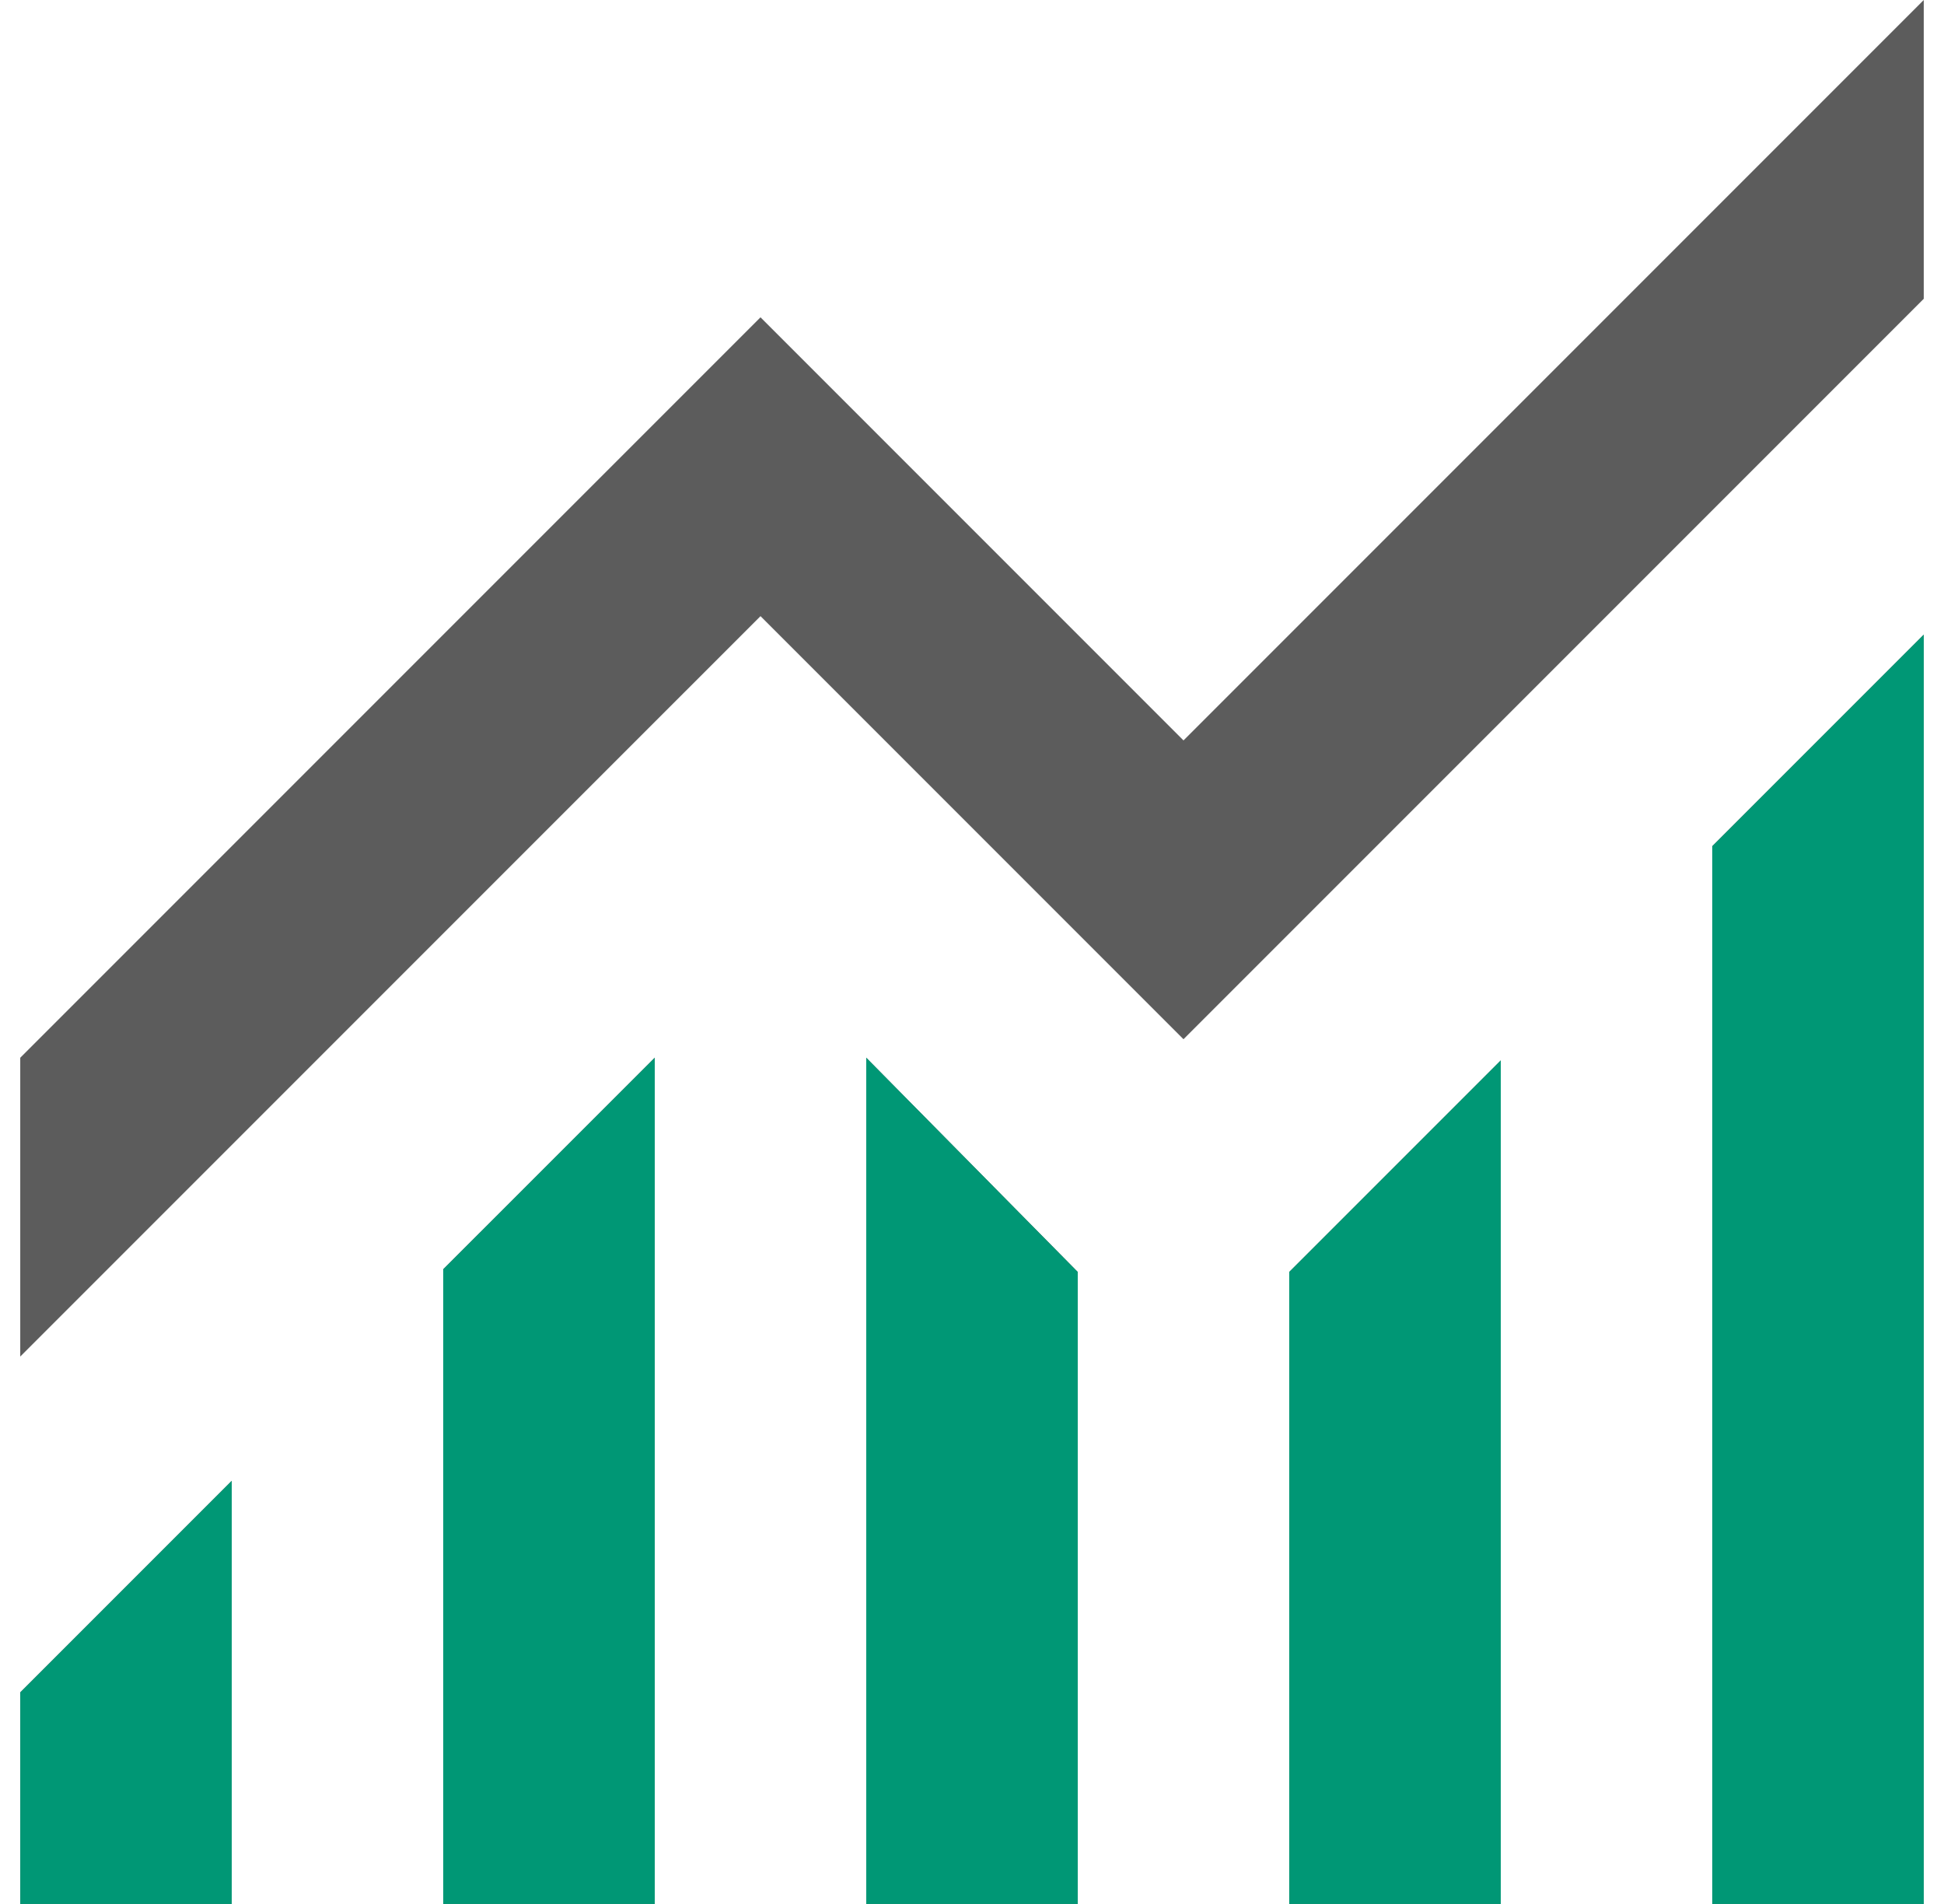 <svg width="48" height="47" viewBox="0 0 48 47" fill="none" xmlns="http://www.w3.org/2000/svg">
<path d="M0.5 47V41.778L5.722 36.556V47H0.5ZM10.944 47V31.333L16.167 26.111V47H10.944ZM21.389 47V26.111L26.611 31.399V47H21.389ZM31.833 47V31.399L37.056 26.176V47H31.833ZM42.278 47V20.889L47.5 15.667V47H42.278ZM0.5 33.487V26.111L18.778 7.833L29.222 18.278L47.5 0V7.376L29.222 25.654L18.778 15.21L0.5 33.487Z" fill="#5C5C5C"/>
<path d="M0.5 47V41.778L5.722 36.556V47H0.5ZM10.944 47V31.333L16.167 26.111V47H10.944ZM21.389 47V26.111L26.611 31.399V47H21.389ZM31.833 47V31.399L37.056 26.177V47H31.833ZM42.278 47V20.889L47.5 15.667V47H42.278Z" fill="#009775"/>
</svg>
